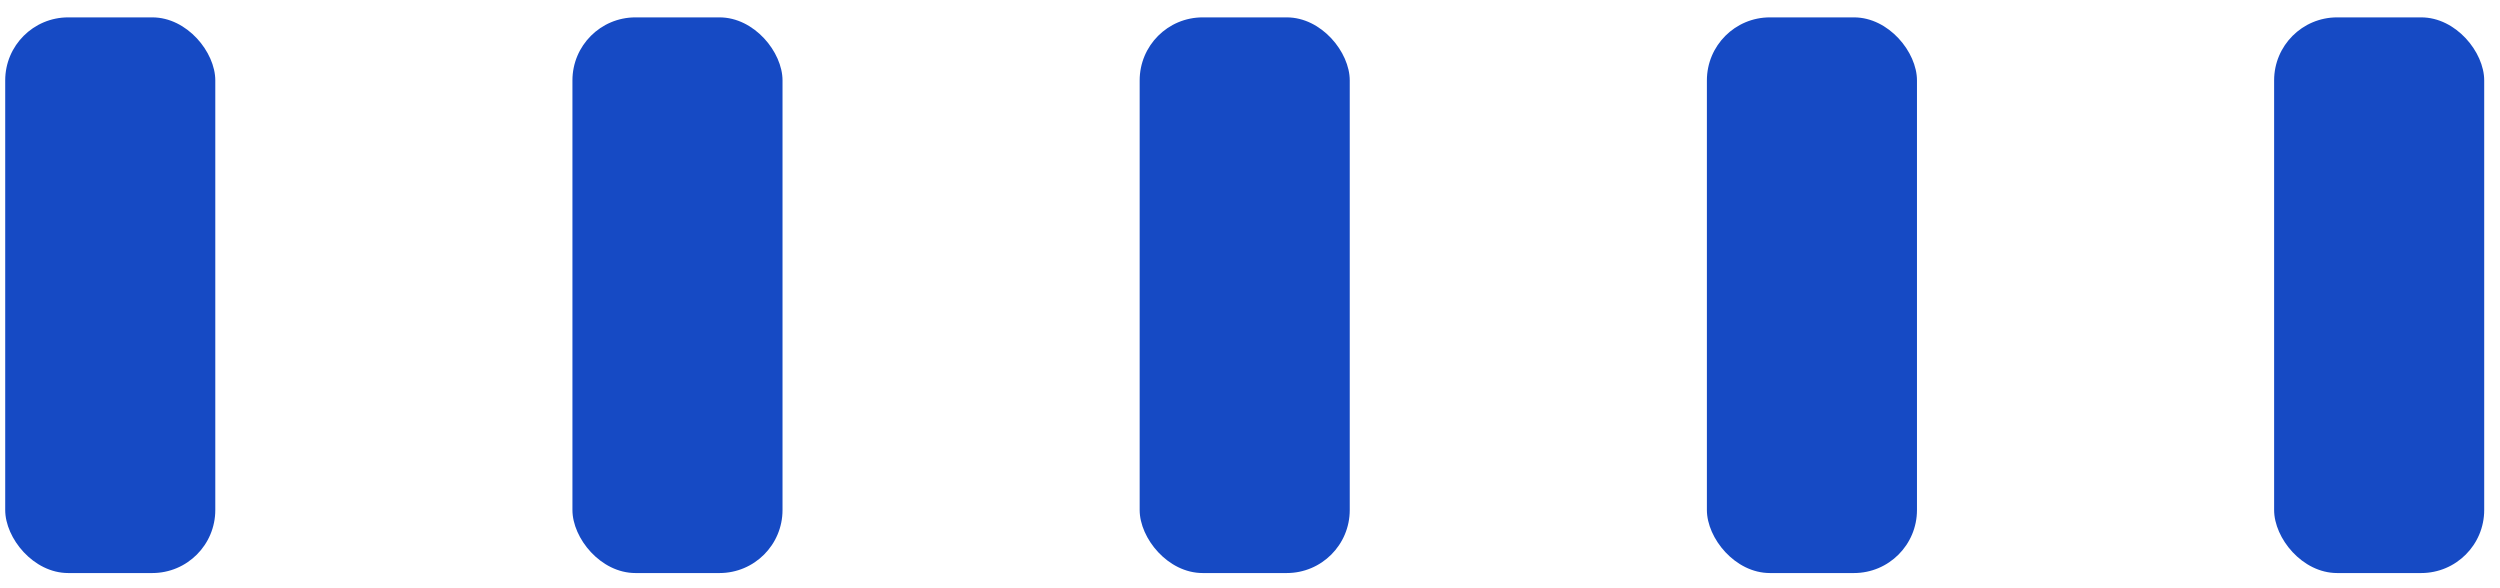 <svg width="119" height="28" viewBox="0 0 119 28" fill="none" xmlns="http://www.w3.org/2000/svg">
<rect x="108.248" y="0.827" width="10" height="26.45" rx="3" fill="#164AC4"/>
<rect x="81.248" y="0.827" width="10" height="26.45" rx="3" fill="#164AC4"/>
<rect x="54.248" y="0.827" width="10" height="26.45" rx="3" fill="#164AC4"/>
<rect x="27.248" y="0.827" width="10" height="26.45" rx="3" fill="#164AC4"/>
<rect x="0.248" y="0.827" width="10" height="26.45" rx="3" fill="#164AC4"/>
</svg>
